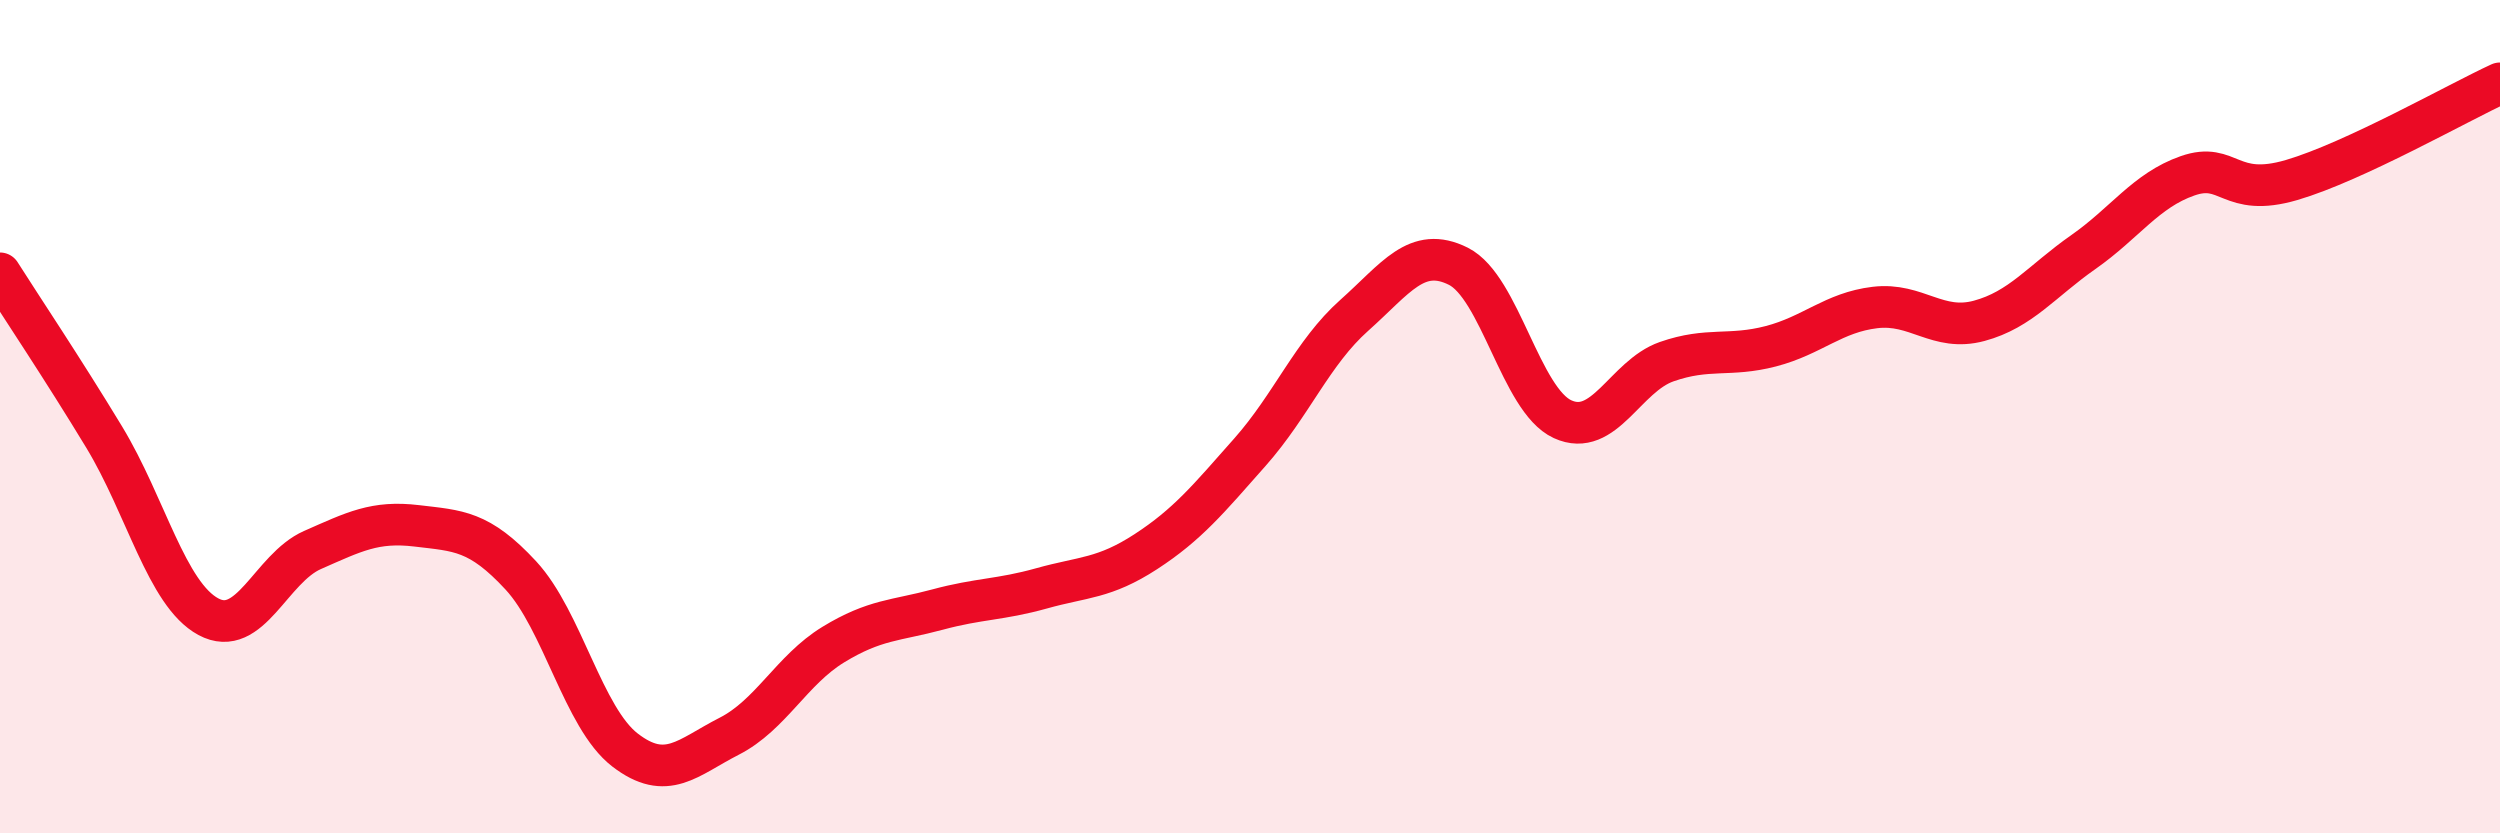 
    <svg width="60" height="20" viewBox="0 0 60 20" xmlns="http://www.w3.org/2000/svg">
      <path
        d="M 0,6.56 C 0.5,7.35 1.5,8.84 2.5,10.49 C 3.5,12.14 4,14.26 5,14.8 C 6,15.34 6.5,13.64 7.5,13.2 C 8.5,12.76 9,12.5 10,12.62 C 11,12.74 11.5,12.73 12.5,13.81 C 13.5,14.89 14,17.23 15,18 C 16,18.77 16.5,18.18 17.5,17.67 C 18.5,17.16 19,16.08 20,15.47 C 21,14.86 21.5,14.9 22.5,14.63 C 23.5,14.36 24,14.4 25,14.12 C 26,13.84 26.5,13.89 27.5,13.24 C 28.5,12.59 29,11.98 30,10.85 C 31,9.72 31.5,8.46 32.5,7.57 C 33.5,6.68 34,5.89 35,6.39 C 36,6.89 36.5,9.6 37.5,10.06 C 38.5,10.52 39,9.03 40,8.68 C 41,8.33 41.5,8.57 42.5,8.31 C 43.5,8.05 44,7.5 45,7.38 C 46,7.26 46.5,7.97 47.5,7.7 C 48.5,7.43 49,6.75 50,6.05 C 51,5.35 51.5,4.57 52.5,4.22 C 53.5,3.87 53.5,4.76 55,4.32 C 56.5,3.88 59,2.46 60,2L60 20L0 20Z"
        fill="#EB0A25"
        opacity="0.1"
        stroke-linecap="round"
        stroke-linejoin="round"
      />
      <path
        d="M 0,6.56 C 0.5,7.35 1.5,8.84 2.5,10.49 C 3.5,12.14 4,14.26 5,14.8 C 6,15.34 6.5,13.64 7.5,13.2 C 8.5,12.76 9,12.5 10,12.62 C 11,12.74 11.5,12.73 12.5,13.81 C 13.5,14.89 14,17.23 15,18 C 16,18.77 16.5,18.18 17.5,17.67 C 18.5,17.16 19,16.08 20,15.47 C 21,14.86 21.5,14.9 22.5,14.63 C 23.5,14.36 24,14.4 25,14.12 C 26,13.84 26.5,13.89 27.5,13.24 C 28.5,12.59 29,11.98 30,10.85 C 31,9.72 31.5,8.46 32.5,7.57 C 33.5,6.68 34,5.89 35,6.39 C 36,6.89 36.5,9.6 37.5,10.06 C 38.5,10.52 39,9.03 40,8.68 C 41,8.33 41.5,8.57 42.5,8.31 C 43.5,8.05 44,7.5 45,7.38 C 46,7.26 46.5,7.97 47.5,7.7 C 48.5,7.43 49,6.75 50,6.05 C 51,5.35 51.5,4.57 52.5,4.22 C 53.5,3.87 53.5,4.76 55,4.32 C 56.5,3.88 59,2.46 60,2"
        stroke="#EB0A25"
        stroke-width="1"
        fill="none"
        stroke-linecap="round"
        stroke-linejoin="round"
      />
    </svg>
  